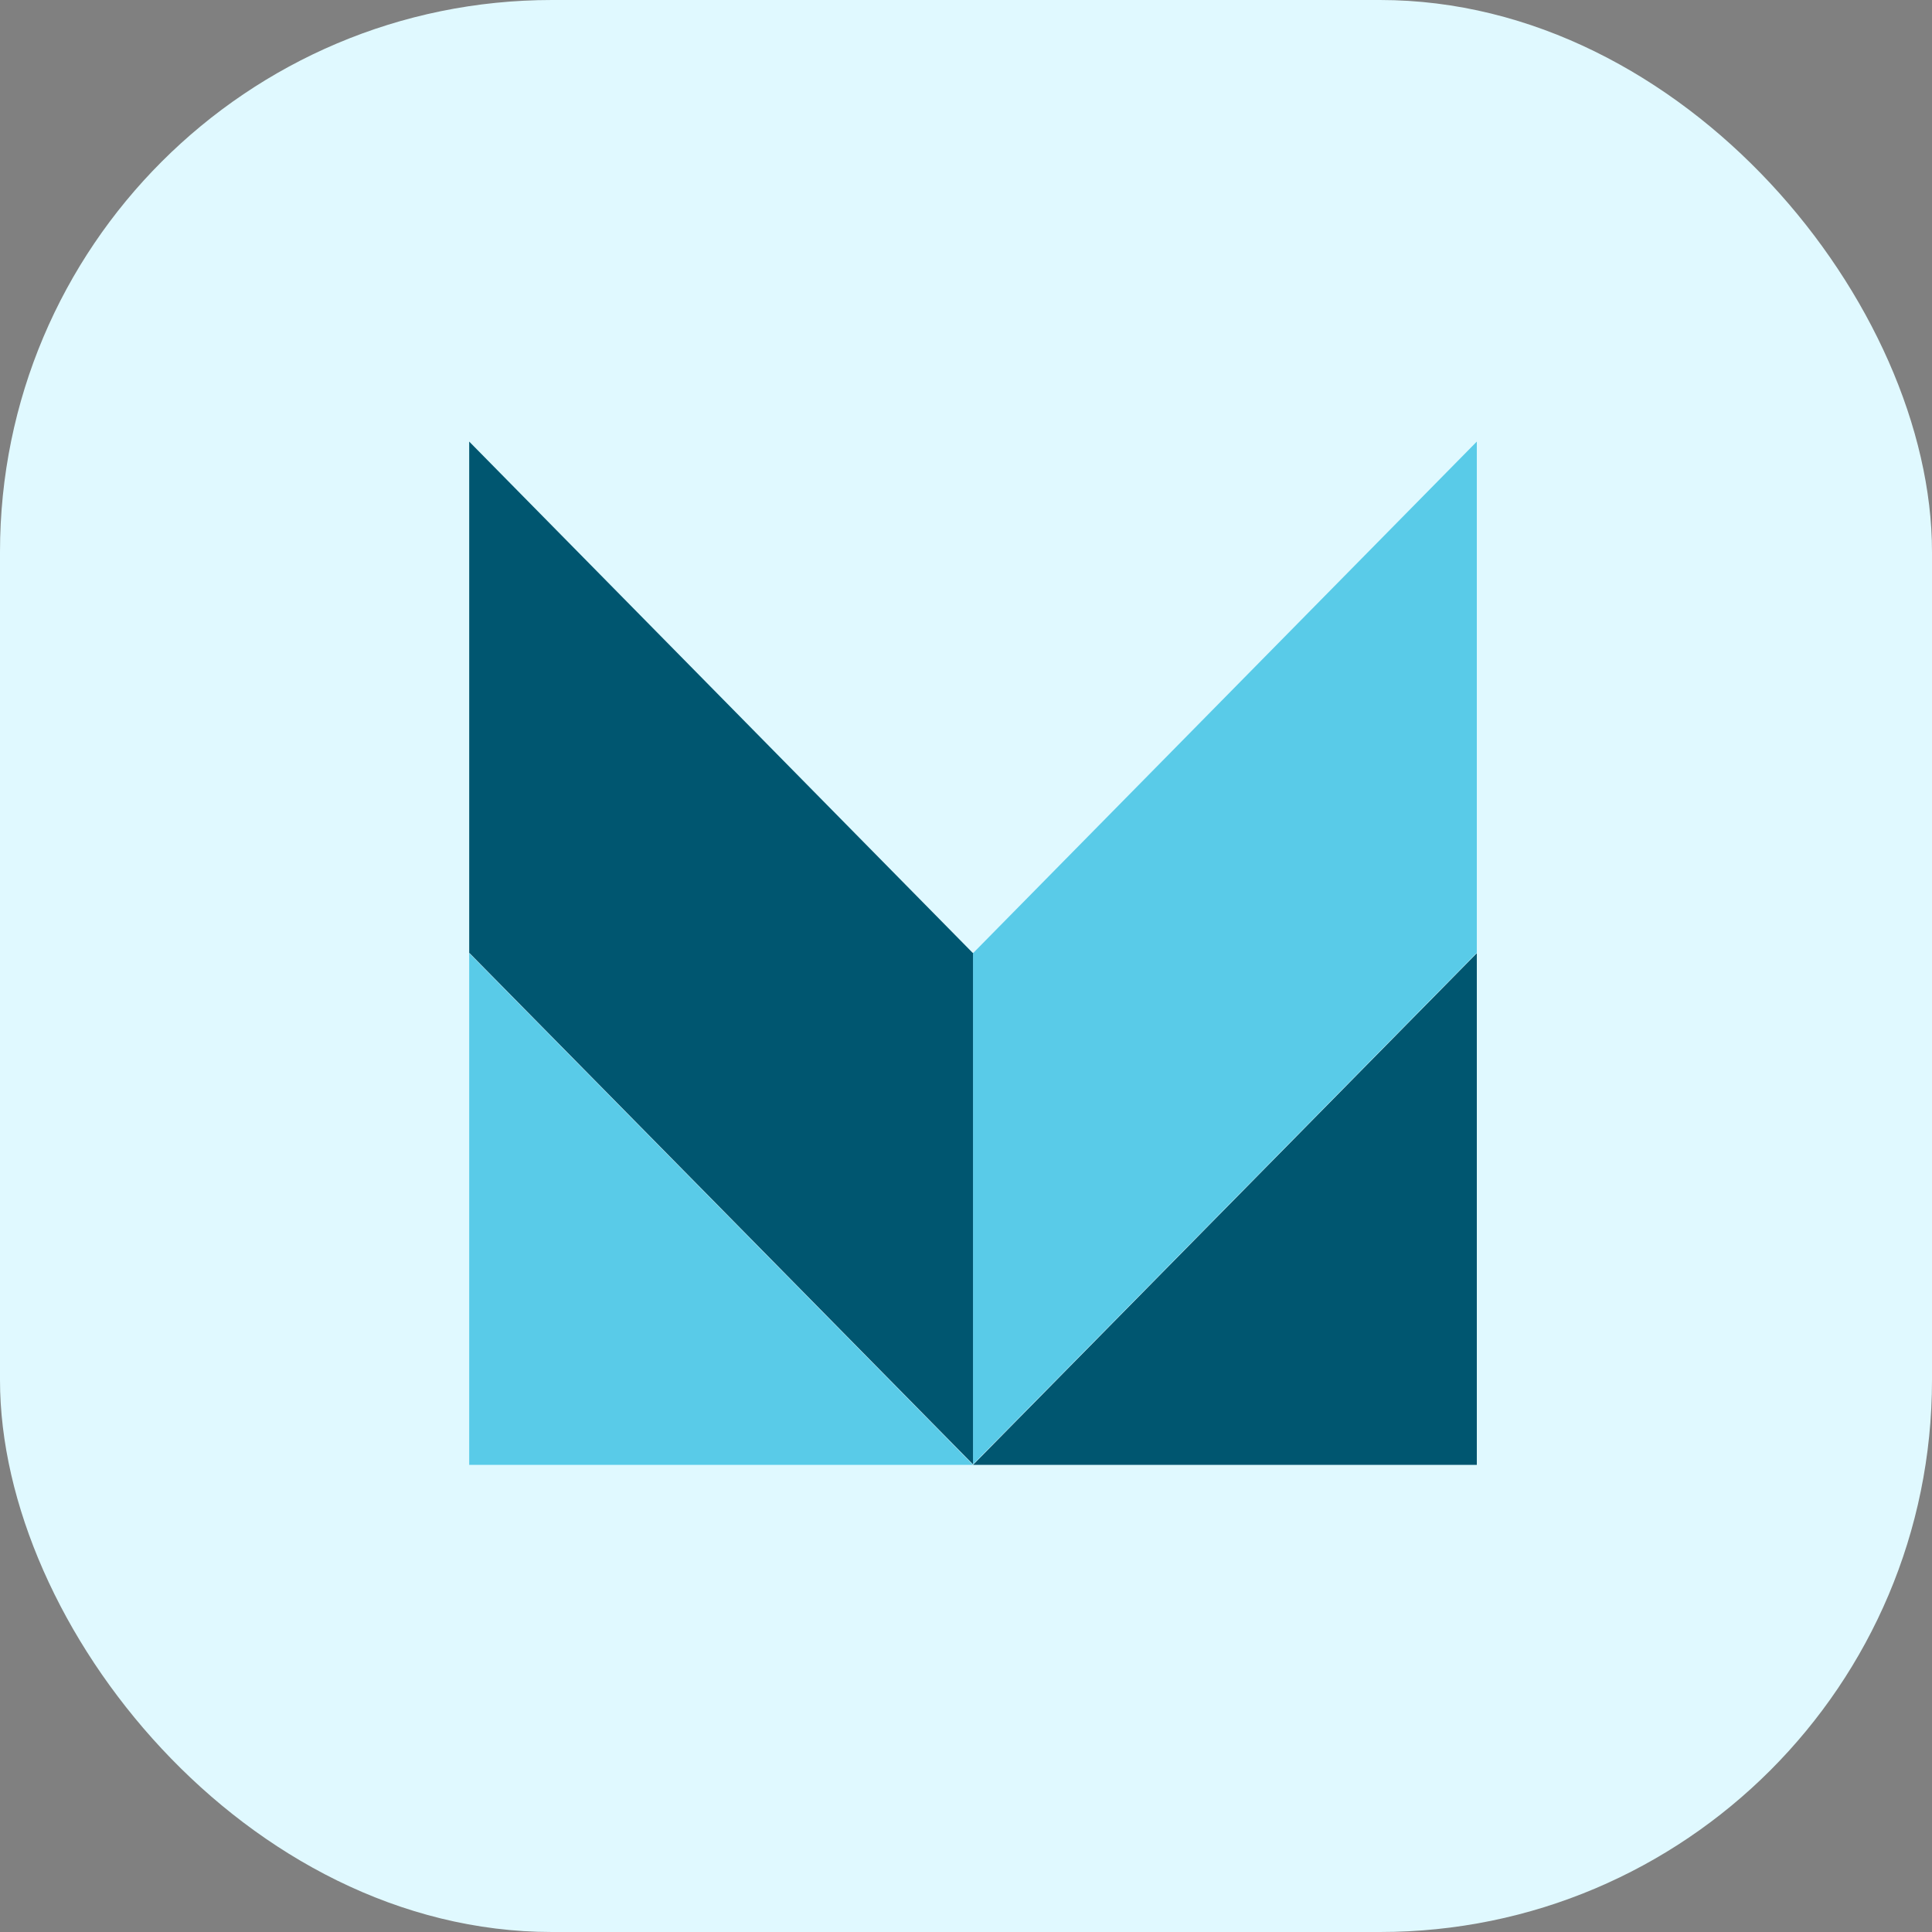 <svg xmlns="http://www.w3.org/2000/svg" viewBox="0 0 70 70">
  <rect x="0" y="0" width="70" height="70" fill="#808080" stroke="none"/>
  <g id="Group_163620" data-name="Group 163620" transform="translate(-3192 -1694)">
    <rect id="Rectangle_92" data-name="Rectangle 92" width="70" height="70" rx="20" transform="translate(3192 1694)" fill="#e0f9ff"/>
    <g id="Group_9" data-name="Group 9" transform="translate(1648.92 -4392.018)">
      <path id="Path_4" data-name="Path 4" d="M237.584,90.05v18.539H219.33Z" transform="translate(1359.004 6030.504)" fill="#005670"/>
      <path id="Path_5" data-name="Path 5" d="M129.08,90.05v18.539h18.254Z" transform="translate(1431 6030.504)" fill="#59cbe8"/>
      <path id="Path_6" data-name="Path 6" d="M219.346,16.921h-.016V35.458l18.238-18.521h.016V-1.6Z" transform="translate(1359.004 6103.617)" fill="#59cbe8"/>
      <path id="Path_7" data-name="Path 7" d="M147.318,16.921,129.08-1.6V16.937h.016l18.238,18.521V16.921Z" transform="translate(1431 6103.617)" fill="#005670"/>
    </g>
  </g>
</svg>
